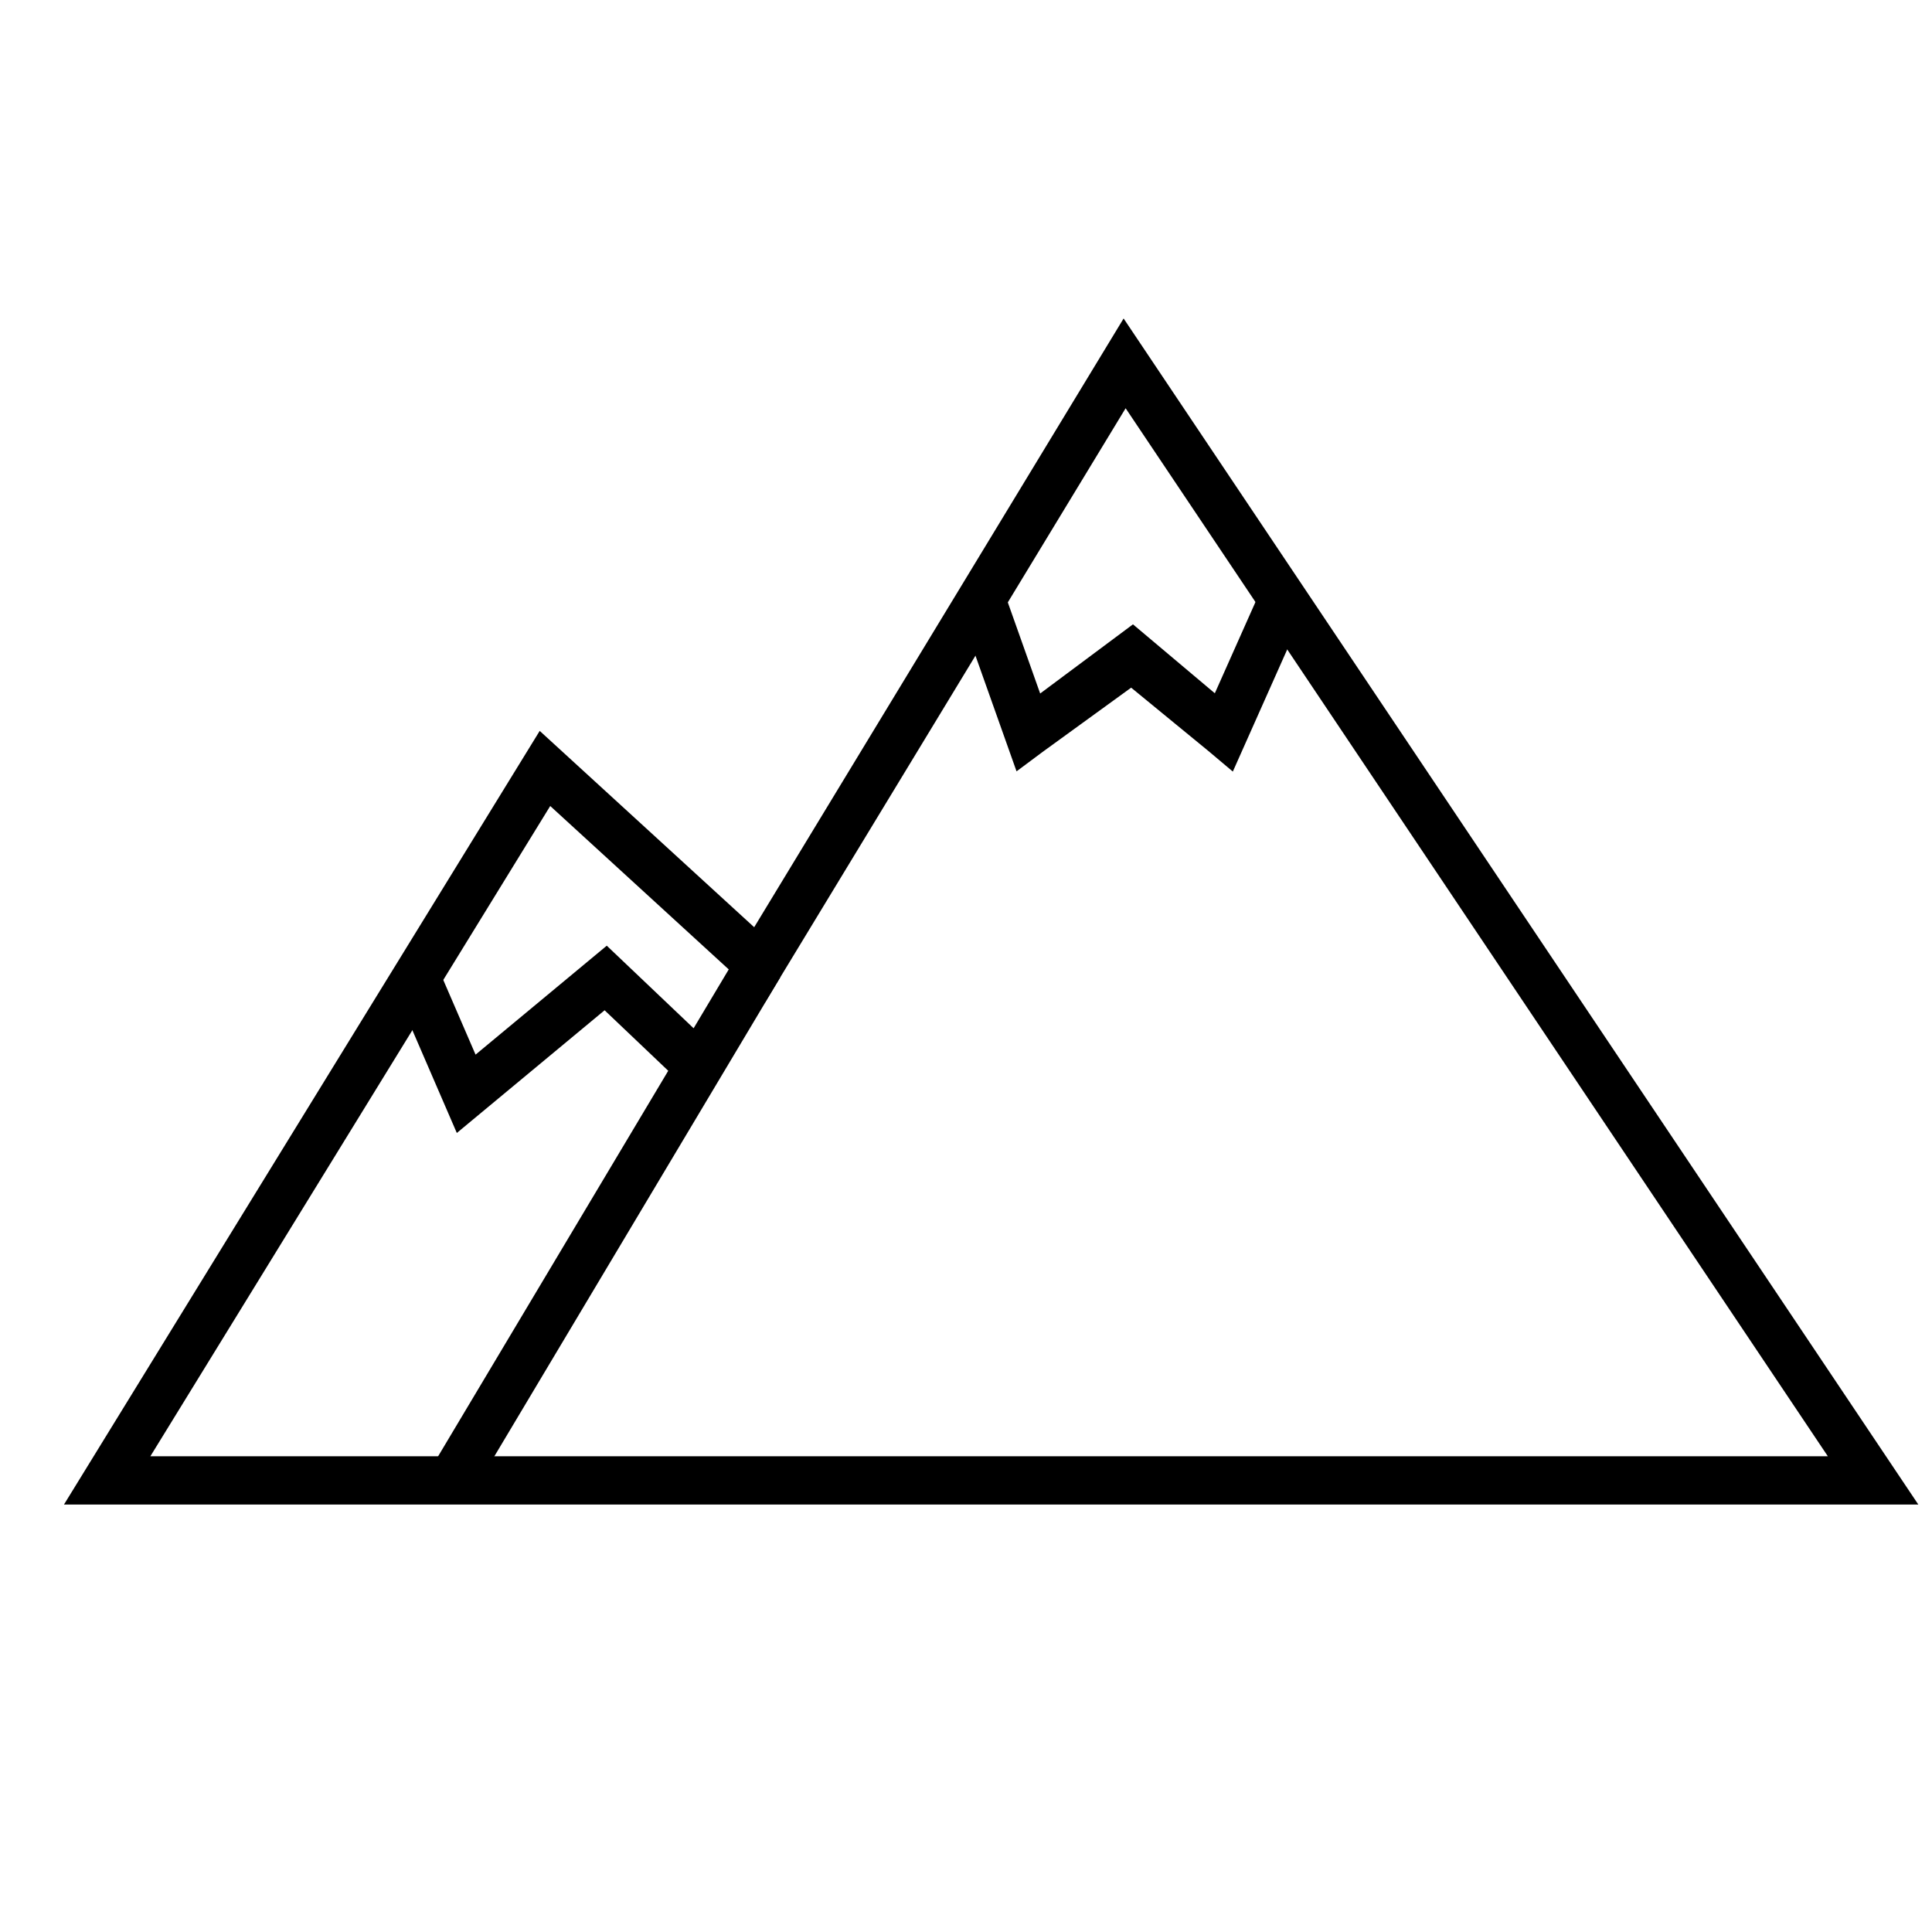<svg width="40" height="40" xmlns="http://www.w3.org/2000/svg"><g stroke="#000" fill="none" fill-rule="evenodd"><path d="M2.219 30.65l9.064-14.74 4.443 4.067 7.558-12.454L38.78 30.65z"></path><path d="M20.315 12.415l.976 2.749 2.147-1.6 1.9 1.6 1.224-2.748-1.224 2.748-1.9-1.558-2.147 1.558-.976-2.748zM14.47 22.083l-1.93-1.835-2.888 2.398-1.037-2.398 1.037 2.398 2.888-2.398zM9.355 30.65l6.371-10.673L9.355 30.65z"></path></g></svg>